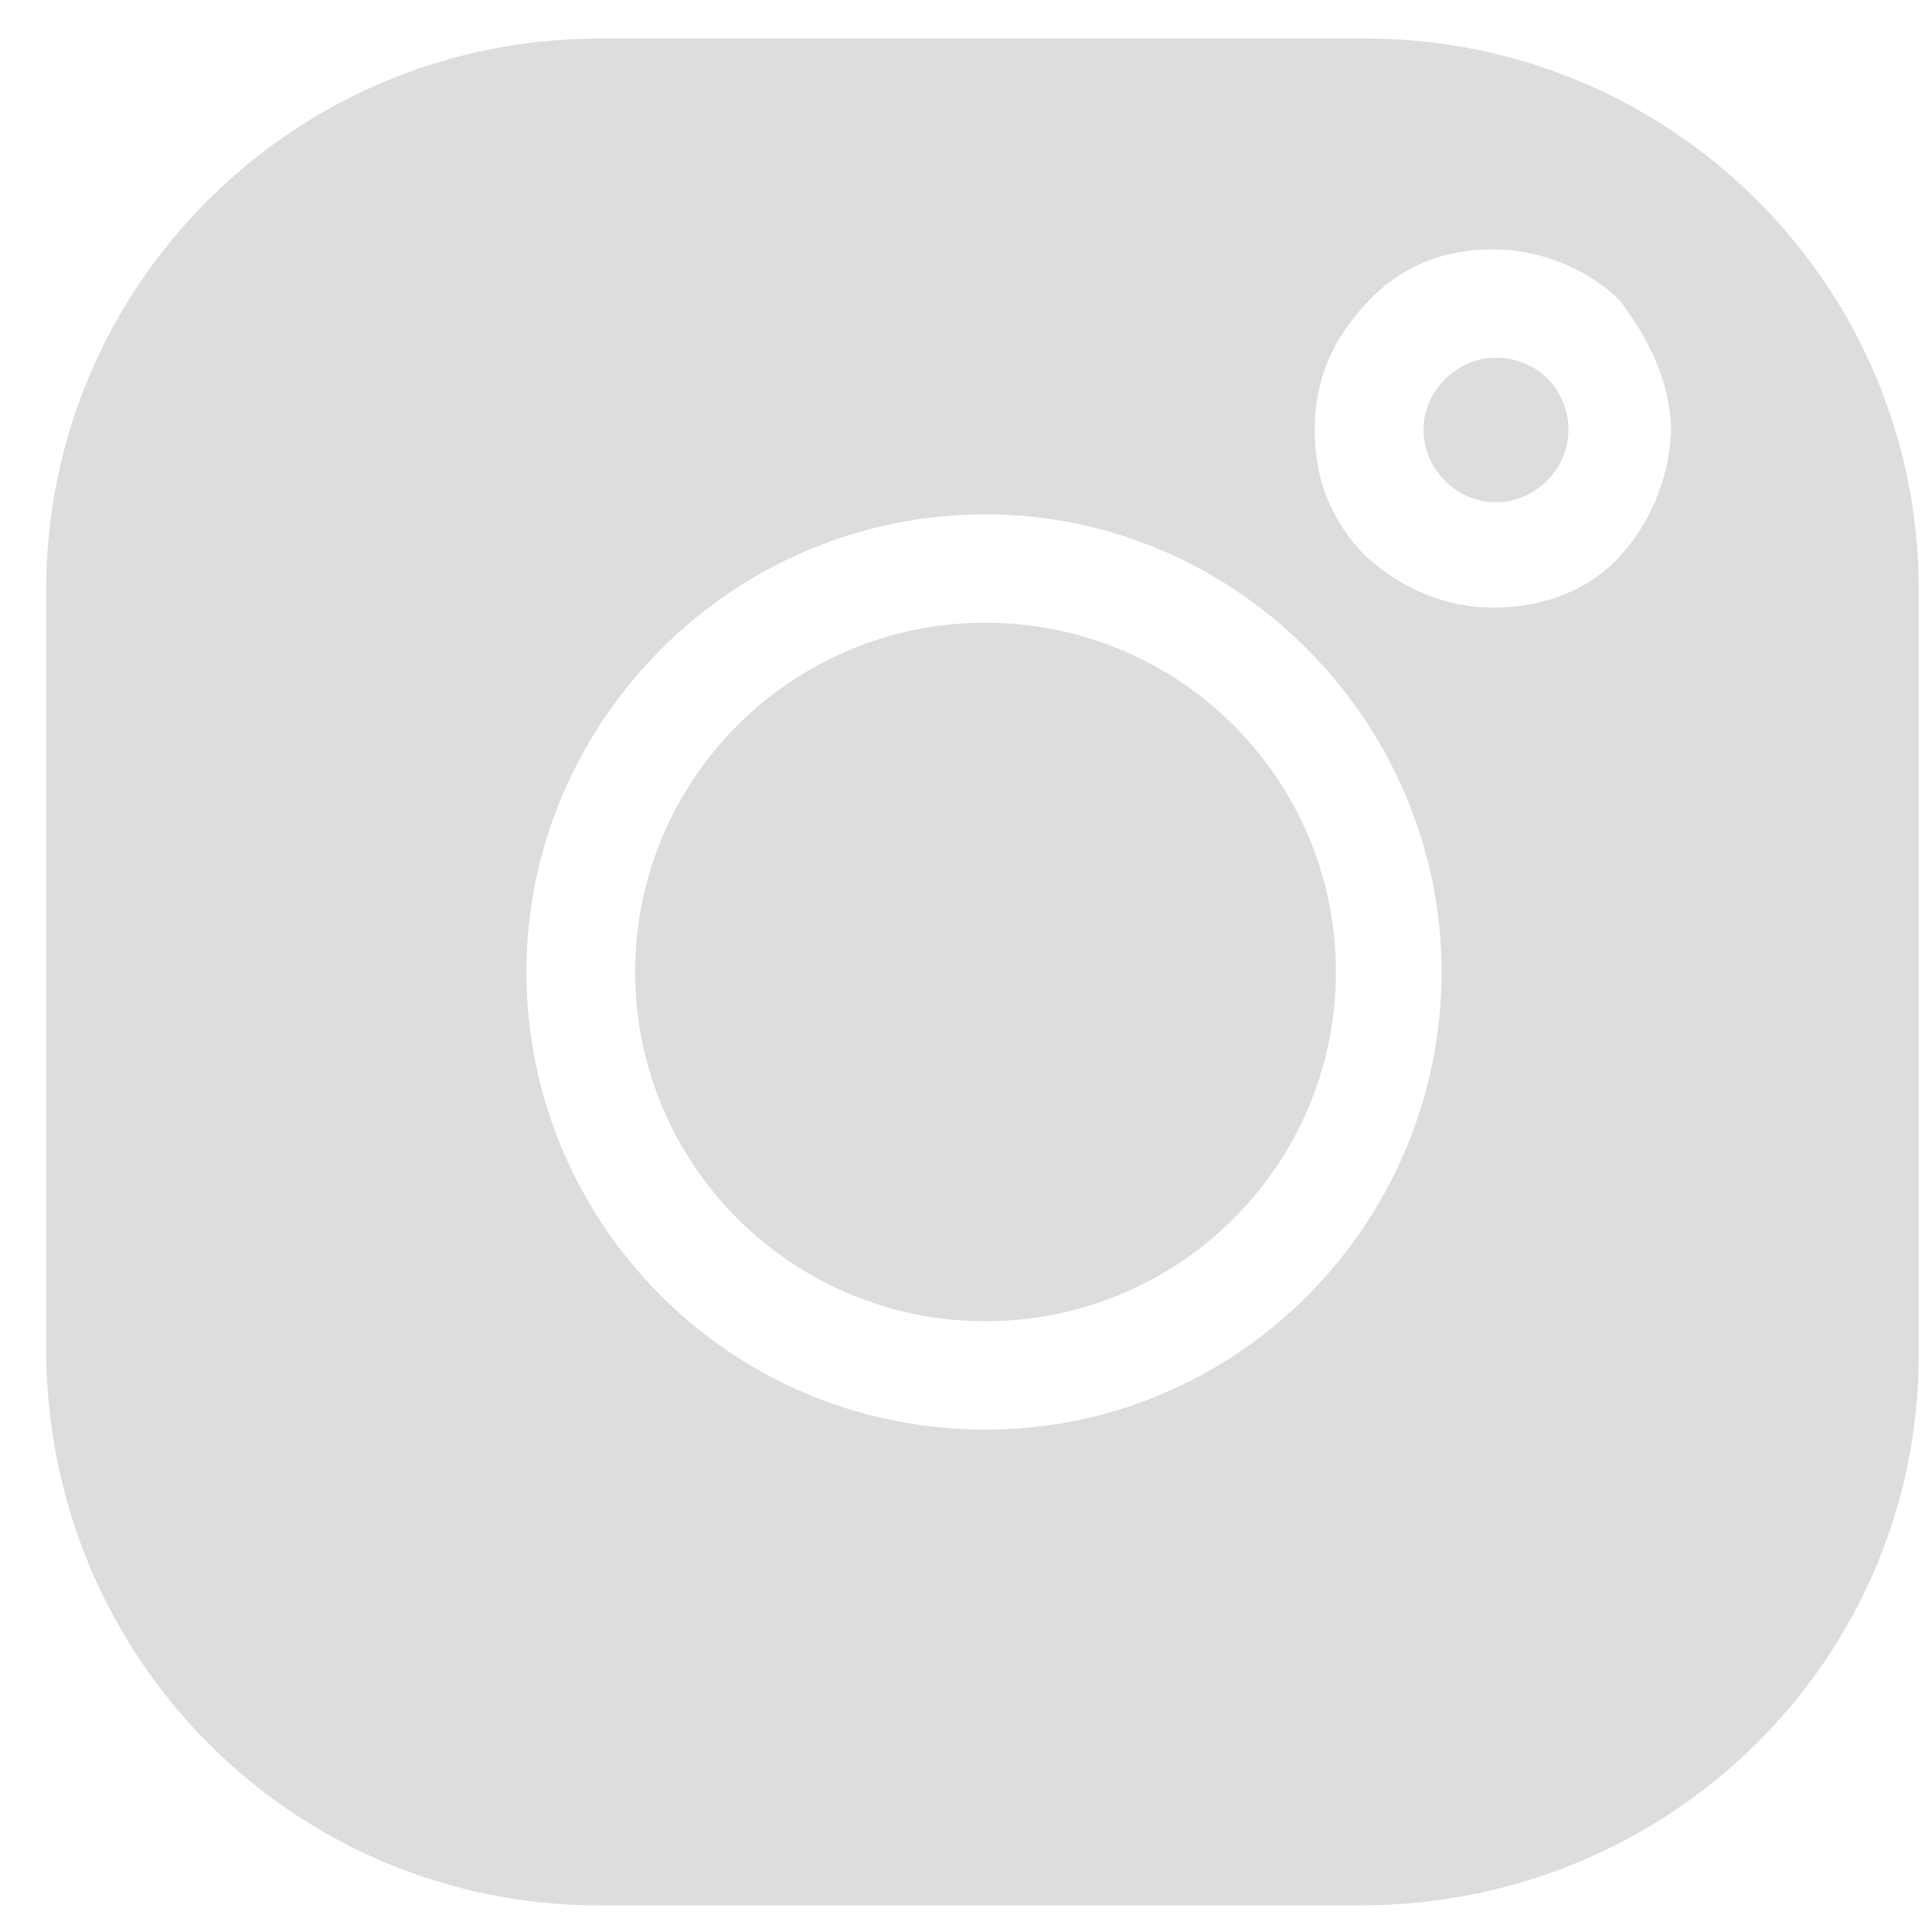 <svg width="29" height="29" viewBox="0 0 29 29" fill="none" xmlns="http://www.w3.org/2000/svg">
<path d="M14.793 19.832C17.698 19.832 20.052 17.485 20.052 14.59C20.052 11.694 17.698 9.347 14.793 9.347C11.889 9.347 9.534 11.694 9.534 14.59C9.534 17.485 11.889 19.832 14.793 19.832Z" fill="#DDDDDD"/>
<path d="M20.505 0.579H8.99C4.411 0.579 0.693 4.285 0.693 8.85V20.239C0.693 24.894 4.411 28.601 8.99 28.601H20.414C25.084 28.601 28.801 24.894 28.801 20.33V8.85C28.801 4.285 25.084 0.579 20.505 0.579ZM14.793 21.459C10.939 21.459 7.902 18.341 7.902 14.59C7.902 10.838 10.984 7.72 14.793 7.72C18.555 7.72 21.638 10.838 21.638 14.59C21.638 18.341 18.601 21.459 14.793 21.459ZM24.313 8.353C23.86 8.85 23.18 9.121 22.409 9.121C21.729 9.121 21.049 8.85 20.505 8.353C20.006 7.855 19.734 7.223 19.734 6.454C19.734 5.686 20.006 5.098 20.505 4.556C21.003 4.014 21.638 3.743 22.409 3.743C23.089 3.743 23.814 4.014 24.313 4.511C24.766 5.098 25.084 5.776 25.084 6.5C25.038 7.223 24.766 7.855 24.313 8.353Z" fill="#DDDDDD"/>
<path d="M22.455 5.37C21.865 5.37 21.367 5.867 21.367 6.454C21.367 7.042 21.865 7.539 22.455 7.539C23.044 7.539 23.543 7.042 23.543 6.454C23.543 5.867 23.089 5.37 22.455 5.37Z" fill="#DDDDDD"/>
</svg>
